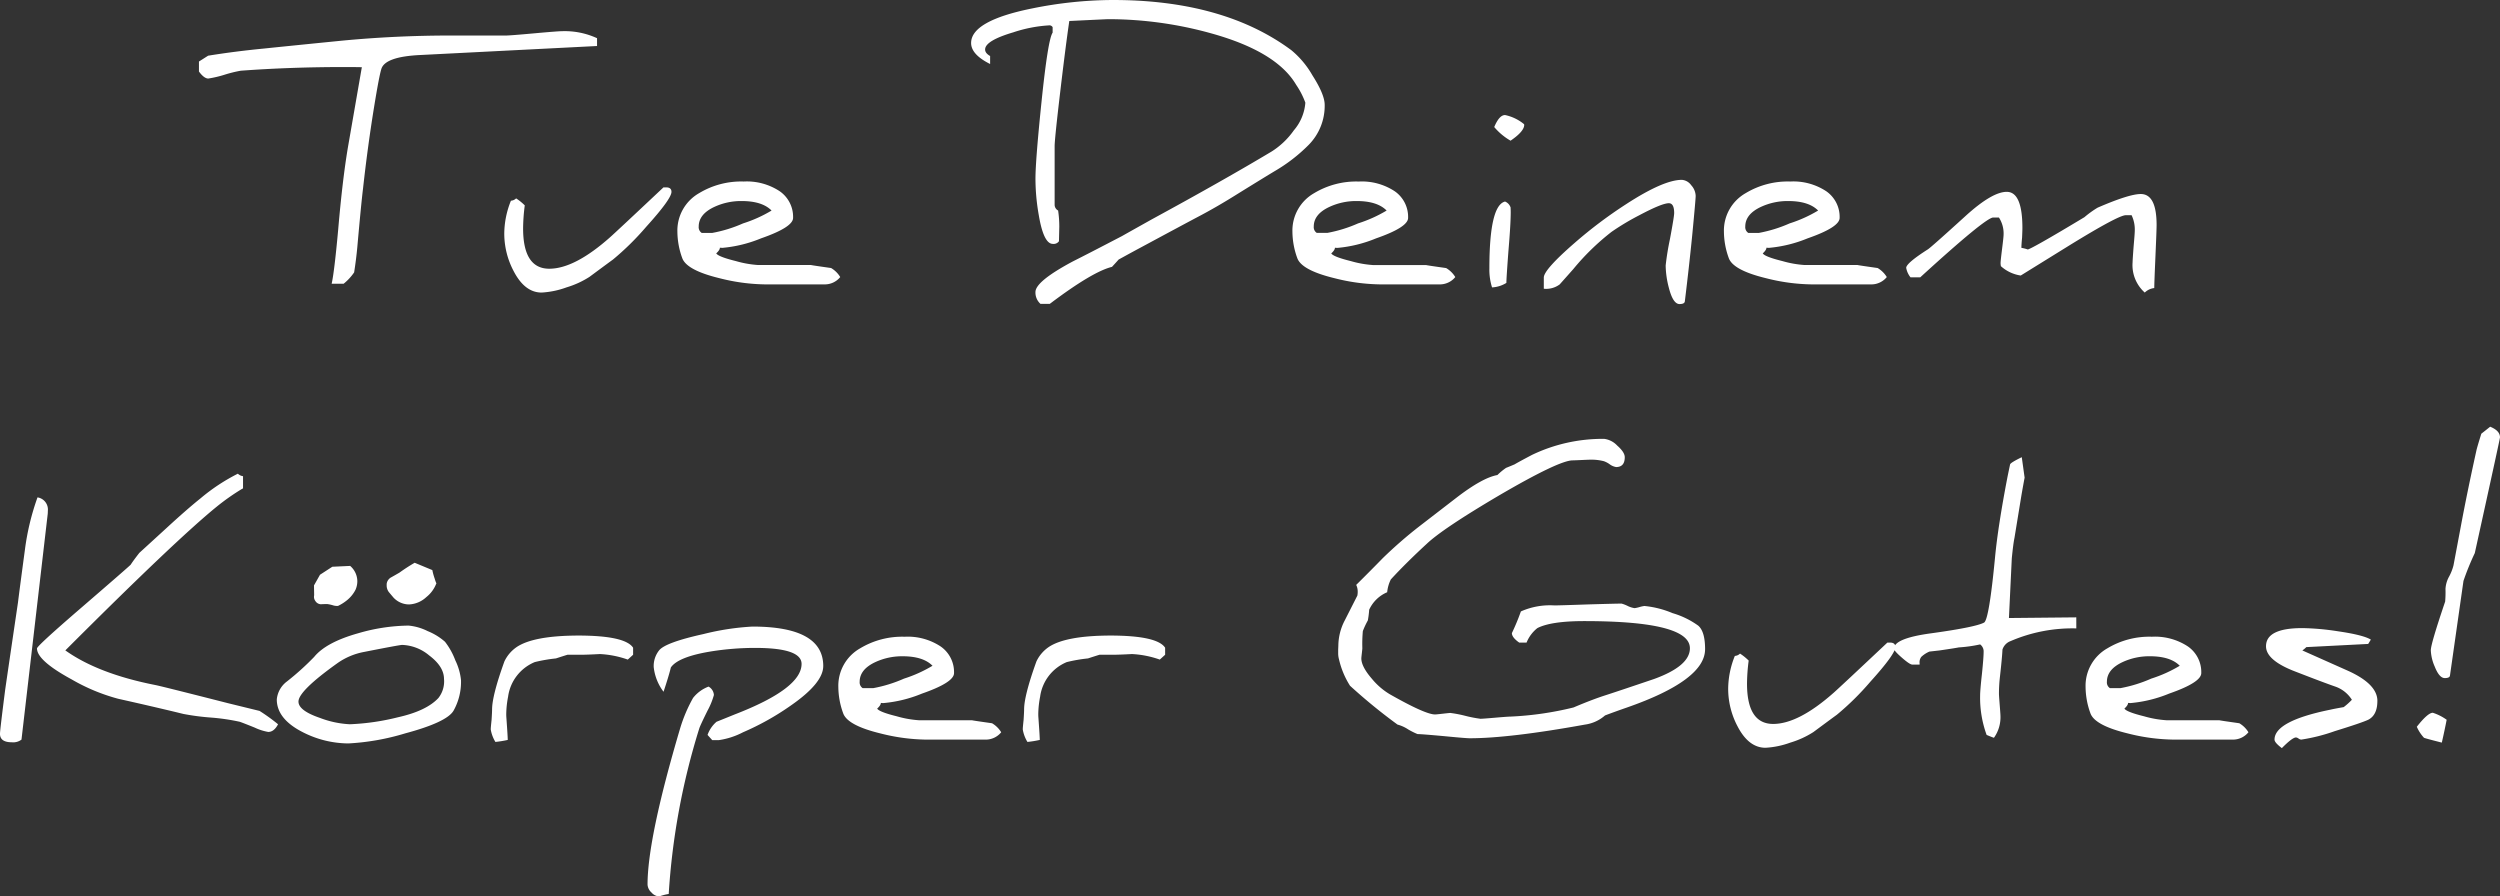 <?xml version="1.0" encoding="UTF-8"?>
<svg xmlns="http://www.w3.org/2000/svg" width="439.358" height="157.549" viewBox="0 0 439.358 157.549">
  <rect x="0" y="0" width="439.358" height="157.549" fill="#333333" stroke="none"/>
  <path id="Pfad_3289" data-name="Pfad 3289" d="M-115.339-42.158l-31.055,1.582q-6.211.293-6.855,2.461-.381,1.2-1.26,6.592-1.143,7.031-1.963,14.473-.322,2.607-1,10.254-.205,2.2-.557,4.424A9.28,9.28,0,0,1-159.87-.381h-2.109q.469-2.051,1.143-9.463.762-8.877,1.729-14.59l2.432-14q-1.406-.029-3.047-.029-9.463,0-18.223.645a22.85,22.85,0,0,0-2.8.688,19.4,19.4,0,0,1-2.915.688q-.732,0-1.641-1.23v-1.758l1.611-1.025q4.688-.762,9.844-1.26,4.512-.469,13.623-1.377Q-150.7-44-141.091-44h9.756q.7,0,4.907-.381t4.937-.381a13.582,13.582,0,0,1,6.152,1.23Zm13.08,25.635q0,1.23-4.453,6.152a47.871,47.871,0,0,1-5.83,5.742q-.967.7-4.131,3.047A15.924,15.924,0,0,1-120.715.264a15.148,15.148,0,0,1-4.365.908q-2.988,0-4.951-3.838A14.112,14.112,0,0,1-131.643-9.2a15.618,15.618,0,0,1,1.172-5.771,1.405,1.405,0,0,0,.908-.41,9.407,9.407,0,0,1,1.523,1.23,32.73,32.73,0,0,0-.293,4.043q0,7.09,4.6,7.09,4.453,0,10.693-5.537,1-.879,9.375-8.76h.469Q-102.258-17.314-102.258-16.523ZM-72.6-1.553A3.5,3.5,0,0,1-75.408-.264H-85.779a34.018,34.018,0,0,1-8.027-1.084q-5.8-1.406-6.562-3.545a13.785,13.785,0,0,1-.85-4.6,7.558,7.558,0,0,1,3.809-6.8,14.33,14.33,0,0,1,7.852-2.051,10.5,10.5,0,0,1,6.328,1.714,5.482,5.482,0,0,1,2.344,4.673q0,1.641-5.625,3.6a23.153,23.153,0,0,1-6.768,1.67,3.345,3.345,0,0,1-.469-.029q0,.41-.645,1,.352.586,3.428,1.348a18.449,18.449,0,0,0,3.926.7h9.316q0,.029,3.516.527A4.63,4.63,0,0,1-72.6-1.553Zm-12.07-11.689q-1.641-1.67-5.273-1.67a11.161,11.161,0,0,0-4.717,1q-2.812,1.289-2.812,3.486a1.2,1.2,0,0,0,.527,1.113h1.875a24.137,24.137,0,0,0,5.391-1.67A23.524,23.524,0,0,0-84.666-13.242ZM12.54-31.816A9.775,9.775,0,0,1,9.7-24.756a28.83,28.83,0,0,1-5.918,4.57q-1.758,1.055-6.357,3.9-3.867,2.432-7.178,4.16Q-12.07-10.9-19.687-6.8q-1.318.7-3.984,2.168-.41.469-1.172,1.289-3.4.82-10.928,6.5h-1.641a2.665,2.665,0,0,1-.879-2.08q0-1.875,6.592-5.391,2.4-1.2,8.584-4.424,1.348-.762,5.273-2.959,12.6-6.855,21.064-11.924a13.735,13.735,0,0,0,3.9-3.721A8.428,8.428,0,0,0,9.141-32.2,14.024,14.024,0,0,0,7.53-35.332Q4.1-41.191-7.412-44.385a67.463,67.463,0,0,0-18.076-2.49q-.234,0-6.855.322-.7,4.746-1.846,14.59-.732,6.357-.732,7.412v10.283a1.16,1.16,0,0,0,.615,1.025A19.875,19.875,0,0,1-34.1-10.43l-.059,2.578a1.135,1.135,0,0,1-1.084.469q-1.611,0-2.461-5.039a37.14,37.14,0,0,1-.586-6.416q0-3.193,1.055-13.418,1.143-11.1,1.963-12.246v-.967a.658.658,0,0,0-.527-.322,24.264,24.264,0,0,0-6.387,1.23q-4.951,1.465-4.951,3.018,0,.645.879,1.143v1.406q-3.34-1.67-3.34-3.691,0-3.9,10.664-6.064A72.356,72.356,0,0,1-24.7-50.244q19.482,0,31.377,8.818a16.025,16.025,0,0,1,3.691,4.395Q12.54-33.633,12.54-31.816ZM35.493-1.553A3.5,3.5,0,0,1,32.681-.264H22.31a34.018,34.018,0,0,1-8.027-1.084Q8.481-2.754,7.72-4.893a13.785,13.785,0,0,1-.85-4.6,7.558,7.558,0,0,1,3.809-6.8A14.33,14.33,0,0,1,18.53-18.34a10.5,10.5,0,0,1,6.328,1.714A5.482,5.482,0,0,1,27.2-11.953q0,1.641-5.625,3.6A23.153,23.153,0,0,1,14.81-6.68a3.345,3.345,0,0,1-.469-.029q0,.41-.645,1,.352.586,3.428,1.348a18.449,18.449,0,0,0,3.926.7h9.316q0,.029,3.516.527A4.63,4.63,0,0,1,35.493-1.553ZM23.423-13.242q-1.641-1.67-5.273-1.67a11.161,11.161,0,0,0-4.717,1Q10.62-12.627,10.62-10.43a1.2,1.2,0,0,0,.527,1.113h1.875a24.137,24.137,0,0,0,5.391-1.67A23.524,23.524,0,0,0,23.423-13.242ZM47.578-28.418l.029.117q0,1.143-2.4,2.783a10.783,10.783,0,0,1-2.871-2.4q.879-2.109,1.9-2.109A7.728,7.728,0,0,1,47.578-28.418ZM44.824-6.035q-.352,4.746-.352,5.508a5.263,5.263,0,0,1-2.52.791,10.266,10.266,0,0,1-.469-3.34q0-11.074,2.754-11.748a1.693,1.693,0,0,1,1.055,1.494q-.029-.381-.088-.41.029.322.029.791Q45.234-10.869,44.824-6.035ZM77.738-15.82q0,.615-.615,7-.527,5.3-1.289,11.543-.059.469-.937.469-1.143,0-1.875-2.871a16.093,16.093,0,0,1-.557-3.9A46.451,46.451,0,0,1,73.212-8.2q.747-3.984.747-4.6,0-1.729-.937-1.729-1.2,0-5.127,2.08a43.934,43.934,0,0,0-4.951,2.959,42.481,42.481,0,0,0-6.709,6.533q-.615.7-2.4,2.7A3.981,3.981,0,0,1,51.049.5V-1.465q0-1.377,5.391-6.064a79.034,79.034,0,0,1,9.023-6.8q6.621-4.307,9.844-4.307a2.2,2.2,0,0,1,1.641.938A2.917,2.917,0,0,1,77.738-15.82ZM111.326-1.553a3.5,3.5,0,0,1-2.812,1.289H98.143a34.018,34.018,0,0,1-8.027-1.084q-5.8-1.406-6.562-3.545a13.785,13.785,0,0,1-.85-4.6,7.558,7.558,0,0,1,3.809-6.8,14.33,14.33,0,0,1,7.852-2.051,10.5,10.5,0,0,1,6.328,1.714,5.482,5.482,0,0,1,2.344,4.673q0,1.641-5.625,3.6a23.153,23.153,0,0,1-6.768,1.67,3.345,3.345,0,0,1-.469-.029q0,.41-.645,1,.352.586,3.428,1.348a18.449,18.449,0,0,0,3.926.7H106.2q0,.029,3.516.527A4.63,4.63,0,0,1,111.326-1.553ZM99.256-13.242q-1.641-1.67-5.273-1.67a11.161,11.161,0,0,0-4.717,1q-2.812,1.289-2.812,3.486a1.2,1.2,0,0,0,.527,1.113h1.875a24.137,24.137,0,0,0,5.391-1.67A23.524,23.524,0,0,0,99.256-13.242Zm59.487,2.549q0,.85-.205,5.537-.205,4.717-.205,5.537a2.811,2.811,0,0,0-1.67.791,6.449,6.449,0,0,1-2.139-5.332q0-.381.176-2.725.205-2.344.205-2.754a5.863,5.863,0,0,0-.557-2.783h-1.025q-1.289,0-9.9,5.3l-8.555,5.3a6.647,6.647,0,0,1-3.486-1.641,2.706,2.706,0,0,1-.059-.586q0-.352.264-2.461t.264-2.49a5.147,5.147,0,0,0-.82-3.018h-1q-1.318,0-12.832,10.518h-1.7a3.69,3.69,0,0,1-.762-1.67q0-.82,3.809-3.252.557-.352,6.68-5.918,4.629-4.189,7.178-4.189,2.754,0,2.754,6.357,0,.527-.059,1.729-.117,1.2-.117,1.758a6.665,6.665,0,0,1,1.143.293.232.232,0,0,1-.146.029q.586,0,10.078-5.713a17.813,17.813,0,0,1,2.314-1.67q5.537-2.4,7.588-2.4Q158.743-16.143,158.743-10.693ZM-171.4,77.041q-.7,1.348-1.729,1.348a9.269,9.269,0,0,1-2.373-.762q-2.256-.908-2.637-1.025a36.835,36.835,0,0,0-4.951-.732,41.508,41.508,0,0,1-4.951-.645q-4.658-1.143-11.455-2.666a33.486,33.486,0,0,1-8.174-3.4q-6.094-3.311-6.094-5.449,0-.439,7.646-7.031Q-197.794,49.5-197.3,49q.469-.732,1.523-2.08.293-.264,4.775-4.365,3.6-3.311,5.977-5.215a33.52,33.52,0,0,1,6.563-4.336,1.59,1.59,0,0,0,.908.439v2.139l-.264.146a39.433,39.433,0,0,0-4.365,3.076q-7.178,5.83-26.6,25.254,5.742,4.1,15.85,6.094,1.055.205,12.773,3.193l5.508,1.348A32.854,32.854,0,0,1-171.4,77.041Zm-40.488-36.885-4.6,39.58a2.39,2.39,0,0,1-1.7.469q-2.08,0-2.08-1.494,0-.586.908-7.705.381-2.666,2.256-15.381.322-2.607,1.23-9.346a43.608,43.608,0,0,1,2.2-9.111,2.163,2.163,0,0,1,1.816,2.4A5.338,5.338,0,0,1-211.886,40.156Zm72.641,29.15a10.342,10.342,0,0,1-1.318,5.361q-1.2,2.021-8.525,3.984a41.88,41.88,0,0,1-9.932,1.758,17.786,17.786,0,0,1-7.881-1.9q-4.717-2.344-4.717-5.83a4.449,4.449,0,0,1,1.787-3.164,47.12,47.12,0,0,0,4.775-4.307q2.109-2.578,7.734-4.16a32.6,32.6,0,0,1,8.877-1.348,9.485,9.485,0,0,1,3.34.967,10.621,10.621,0,0,1,3.047,1.875,12.332,12.332,0,0,1,1.816,3.267A10.262,10.262,0,0,1-139.245,69.307Zm-2.988-.234q0-2.168-2.607-4.131a7.808,7.808,0,0,0-4.746-1.846q-.439,0-6.826,1.26a11.894,11.894,0,0,0-4.482,1.9q-6.914,4.922-6.914,6.8,0,1.582,3.779,2.871a16.93,16.93,0,0,0,5.244,1.113,41.321,41.321,0,0,0,8.467-1.23q4.98-1.113,7.09-3.369A4.726,4.726,0,0,0-142.233,69.072ZM-143.552,52.2a5.537,5.537,0,0,1-1.787,2.49,4.759,4.759,0,0,1-2.988,1.289h-.176a3.758,3.758,0,0,1-2.607-1.2l-.791-.937a1.9,1.9,0,0,1-.41-1.2v-.264a1.522,1.522,0,0,1,.82-1.172q.732-.41,1.436-.82a31.034,31.034,0,0,1,2.666-1.729l3.105,1.289a10.689,10.689,0,0,0,.41,1.494,7.324,7.324,0,0,0,.264.762Zm-15.527,2.871a7.751,7.751,0,0,1-1.787,1.172h-.234a2.129,2.129,0,0,1-.674-.117,6.525,6.525,0,0,0-.937-.205H-163q-.439,0-.85.029a1.194,1.194,0,0,1-1-.586,1.214,1.214,0,0,1-.234-.732,1.358,1.358,0,0,1,.029-.264l-.029-1.729,1.055-1.875,2.168-1.406,3.135-.146a3.588,3.588,0,0,1,1.26,2.7,3.757,3.757,0,0,1-.308,1.465A5.622,5.622,0,0,1-159.079,55.068ZM-109,64.824l-.937.85a17.25,17.25,0,0,0-4.775-.967h-.234q-2.2.117-3.223.117h-2.344q-.059,0-2.051.645a27.015,27.015,0,0,0-3.721.645,7.7,7.7,0,0,0-4.688,6.094,16.871,16.871,0,0,0-.322,3.047q0,.352.029.7.234,3.252.234,3.838a17.761,17.761,0,0,1-2.168.352,6.039,6.039,0,0,1-.82-2.2q0-.322.146-1.67.088-1.348.088-1.816,0-2.461,2.168-8.467a6.36,6.36,0,0,1,2.109-2.49q2.988-2.051,11.045-2.051,8.086.029,9.463,2.139Zm33.413,1.992q0,2.988-5.713,6.943a46.685,46.685,0,0,1-8.379,4.688,13.377,13.377,0,0,1-4.219,1.377h-1.2l-.82-.908A5.393,5.393,0,0,1-94.334,76.6q1.172-.469,3.193-1.289,11.748-4.541,11.748-8.877,0-2.812-8.145-2.812a48.924,48.924,0,0,0-7.939.645q-5.6.938-6.885,2.783-.381,1.553-1.289,4.277a8.724,8.724,0,0,1-1.729-4.336,4.423,4.423,0,0,1,.967-2.959q1.143-1.377,7.764-2.842a45.33,45.33,0,0,1,8.613-1.318Q-75.584,59.873-75.584,66.816Zm-19.219,5.1a12.909,12.909,0,0,1-1.113,2.725Q-97.235,77.3-97.381,77.8a122.822,122.822,0,0,0-5.361,29.063,10.318,10.318,0,0,0-1.7.439h.029a1.958,1.958,0,0,1-1.362-.7,2.02,2.02,0,0,1-.688-1.377q0-8.145,5.742-27.51a26.36,26.36,0,0,1,2.256-5.3A6.286,6.286,0,0,1-95.74,70.42,1.823,1.823,0,0,1-94.8,71.914Zm50.493,6.533a3.5,3.5,0,0,1-2.812,1.289H-57.494a34.018,34.018,0,0,1-8.027-1.084q-5.8-1.406-6.562-3.545a13.785,13.785,0,0,1-.85-4.6,7.558,7.558,0,0,1,3.809-6.8,14.33,14.33,0,0,1,7.852-2.051,10.5,10.5,0,0,1,6.328,1.714A5.482,5.482,0,0,1-52.6,68.047q0,1.641-5.625,3.6a23.153,23.153,0,0,1-6.768,1.67,3.345,3.345,0,0,1-.469-.029q0,.41-.645,1,.352.586,3.428,1.348a18.449,18.449,0,0,0,3.926.7h9.316q0,.029,3.516.527A4.63,4.63,0,0,1-44.31,78.447Zm-12.07-11.689q-1.641-1.67-5.273-1.67a11.161,11.161,0,0,0-4.717,1q-2.812,1.289-2.812,3.486a1.2,1.2,0,0,0,.527,1.113h1.875a24.137,24.137,0,0,0,5.391-1.67A23.524,23.524,0,0,0-56.381,66.758ZM-15.5,64.824l-.938.85a17.25,17.25,0,0,0-4.775-.967h-.234q-2.2.117-3.223.117h-2.344q-.059,0-2.051.645a27.015,27.015,0,0,0-3.721.645,7.7,7.7,0,0,0-4.687,6.094,16.871,16.871,0,0,0-.322,3.047q0,.352.029.7.234,3.252.234,3.838a17.761,17.761,0,0,1-2.168.352,6.039,6.039,0,0,1-.82-2.2q0-.322.146-1.67.088-1.348.088-1.816,0-2.461,2.168-8.467a6.36,6.36,0,0,1,2.109-2.49q2.988-2.051,11.045-2.051,8.086.029,9.463,2.139Zm94.891-.967q0,5.449-13.77,10.254-2.021.7-3.809,1.377A6.738,6.738,0,0,1,58.271,77.1Q45,79.5,38.027,79.5q-.674,0-4.6-.381-3.9-.352-4.57-.352a12.922,12.922,0,0,1-1.641-.82,6.481,6.481,0,0,0-1.875-.85,97.651,97.651,0,0,1-8.35-6.826,14.846,14.846,0,0,1-1.934-4.629,4.052,4.052,0,0,1-.146-1.025v-.7l.029-.674V63.3a9.726,9.726,0,0,1,1.143-4.541l2.2-4.336a3.554,3.554,0,0,0,.059-.732,2.642,2.642,0,0,0-.264-1.143q2.373-2.344,4.688-4.717a76.891,76.891,0,0,1,6.357-5.537l6.65-5.127q4.512-3.457,7.119-3.926a11.221,11.221,0,0,1,1.523-1.26q.527-.205,1.494-.615.791-.469,3.076-1.67a28.688,28.688,0,0,1,12.686-2.812,3.8,3.8,0,0,1,2.271,1.172q1.333,1.172,1.333,2.051,0,1.729-1.523,1.729a2.643,2.643,0,0,1-1.143-.5,4.07,4.07,0,0,0-1-.527,8.865,8.865,0,0,0-2.52-.264q-.205,0-1.465.059-1.289.059-1.494.059-2.4,0-12.979,6.182-9.785,5.771-12.627,8.438-3.721,3.428-6.357,6.3a6.391,6.391,0,0,0-.645,2.256,6.072,6.072,0,0,0-3.164,3.076,16.05,16.05,0,0,1-.234,1.875,14.96,14.96,0,0,0-.879,1.875,25.575,25.575,0,0,0-.088,3.018q0,.117-.088.879t-.088.908q0,1.436,1.875,3.6a12.111,12.111,0,0,0,3.135,2.7q6.24,3.545,7.939,3.545.234,0,1.377-.132t1.318-.132a21.942,21.942,0,0,1,2.651.513,21.942,21.942,0,0,0,2.651.513q.352,0,2.563-.19t2.593-.19a56.627,56.627,0,0,0,11.191-1.611q3.105-1.318,5.332-2.051,2.461-.791,8.848-2.959,6.27-2.285,6.27-5.391,0-4.775-18.574-4.775-5.83,0-8.232,1.23a6.176,6.176,0,0,0-1.9,2.549H46.728q-1.289-.908-1.289-1.67a39.748,39.748,0,0,0,1.582-3.809,12.613,12.613,0,0,1,5.889-1.055q.85,0,5.889-.176,5.039-.146,5.918-.146a6.247,6.247,0,0,1,1.04.4,4.1,4.1,0,0,0,1.245.4,5.511,5.511,0,0,0,.864-.19,5.511,5.511,0,0,1,.864-.19,16.982,16.982,0,0,1,4.951,1.26,14.772,14.772,0,0,1,4.512,2.2Q79.394,60.752,79.394,63.857Zm33.442-.381q0,1.23-4.453,6.152a47.871,47.871,0,0,1-5.83,5.742q-.967.7-4.131,3.047a15.924,15.924,0,0,1-4.043,1.846,15.148,15.148,0,0,1-4.365.908q-2.988,0-4.951-3.838A14.112,14.112,0,0,1,83.451,70.8a15.618,15.618,0,0,1,1.172-5.771,1.405,1.405,0,0,0,.908-.41,9.407,9.407,0,0,1,1.523,1.23,32.73,32.73,0,0,0-.293,4.043q0,7.09,4.6,7.09,4.453,0,10.693-5.537,1-.879,9.375-8.76h.469Q112.836,62.686,112.836,63.477Zm31.8-3.281a27.41,27.41,0,0,0-11.543,2.227,2.346,2.346,0,0,0-1.436,1.494q-.059,1.377-.469,5.01a25.751,25.751,0,0,0-.146,2.783q0,.293.132,1.948t.132,1.919a6.219,6.219,0,0,1-1.143,3.838q-.234-.059-1.289-.5a19.049,19.049,0,0,1-1.143-6.885q0-.967.322-3.867.293-2.842.293-3.838a1.514,1.514,0,0,0-.615-1.318,24.219,24.219,0,0,1-3.75.527q-.557.117-3.34.527-.5.059-1.816.205a4.806,4.806,0,0,0-1.436.938,1.575,1.575,0,0,0-.293,1.143v.205h-1.289q-.439,0-1.831-1.216t-1.392-1.567q0-1.816,6.445-2.7,7.881-1.084,9.4-1.9.879-.527,1.934-11.572.527-5.449,2.168-13.975.146-.732.469-2.256.117-.322,2.051-1.26l.5,3.6q-.146.732-.557,3.076l-1.23,7.529q-.205.938-.469,3.6l-.5,10.459,11.836-.117Zm30.248,18.252a3.5,3.5,0,0,1-2.812,1.289H161.7a34.018,34.018,0,0,1-8.027-1.084q-5.8-1.406-6.562-3.545a13.785,13.785,0,0,1-.85-4.6,7.558,7.558,0,0,1,3.809-6.8,14.33,14.33,0,0,1,7.852-2.051,10.5,10.5,0,0,1,6.328,1.714,5.482,5.482,0,0,1,2.344,4.673q0,1.641-5.625,3.6a23.153,23.153,0,0,1-6.768,1.67,3.345,3.345,0,0,1-.469-.029q0,.41-.645,1,.352.586,3.428,1.348a18.449,18.449,0,0,0,3.926.7h9.316q0,.029,3.516.527A4.63,4.63,0,0,1,174.885,78.447Zm-12.07-11.689q-1.641-1.67-5.273-1.67a11.161,11.161,0,0,0-4.717,1q-2.812,1.289-2.812,3.486a1.2,1.2,0,0,0,.527,1.113h1.875a24.137,24.137,0,0,0,5.391-1.67A23.524,23.524,0,0,0,162.815,66.758Zm34.731,6.182q0,2.49-1.611,3.311-1.2.557-5.859,1.992a31.41,31.41,0,0,1-5.918,1.494.954.954,0,0,1-.469-.19.953.953,0,0,0-.439-.19q-.645,0-2.49,1.875-1.289-.967-1.289-1.494,0-3.281,9.873-5.273.615-.146,2.285-.439a12.152,12.152,0,0,0,1.436-1.289,5.622,5.622,0,0,0-2.9-2.314q-1.963-.674-7.09-2.666-5.1-1.963-5.1-4.424,0-3.193,6.387-3.193a44.89,44.89,0,0,1,6.24.557q4.453.645,5.8,1.465l-.469.762-10.869.557a5.479,5.479,0,0,1-.7.586l7.822,3.486Q197.546,69.922,197.546,72.939Zm21.547-46.318q0,.176-1.67,7.793-.645,2.959-2.754,12.539a46.093,46.093,0,0,0-1.992,4.893L210.3,68.486q-.059.439-.908.439-.967,0-1.758-1.992a7.847,7.847,0,0,1-.7-2.9q0-1.113,2.52-8.555a18.945,18.945,0,0,0,.059-2.227,5.053,5.053,0,0,1,.586-2.08,8.494,8.494,0,0,0,.82-2.051l1.289-6.855q1.172-6.27,2.725-13.271.117-.586.879-3.018.645-.5,1.553-1.23Q219.093,25.449,219.093,26.621ZM209.718,76.25q-.293,1.553-.85,4.014-2.9-.732-3.135-.85a6.9,6.9,0,0,1-1.26-1.934q1.934-2.461,2.813-2.461A8.746,8.746,0,0,1,209.718,76.25Z" transform="translate(220.265 50.244)" fill="#fff"></path>
</svg>
